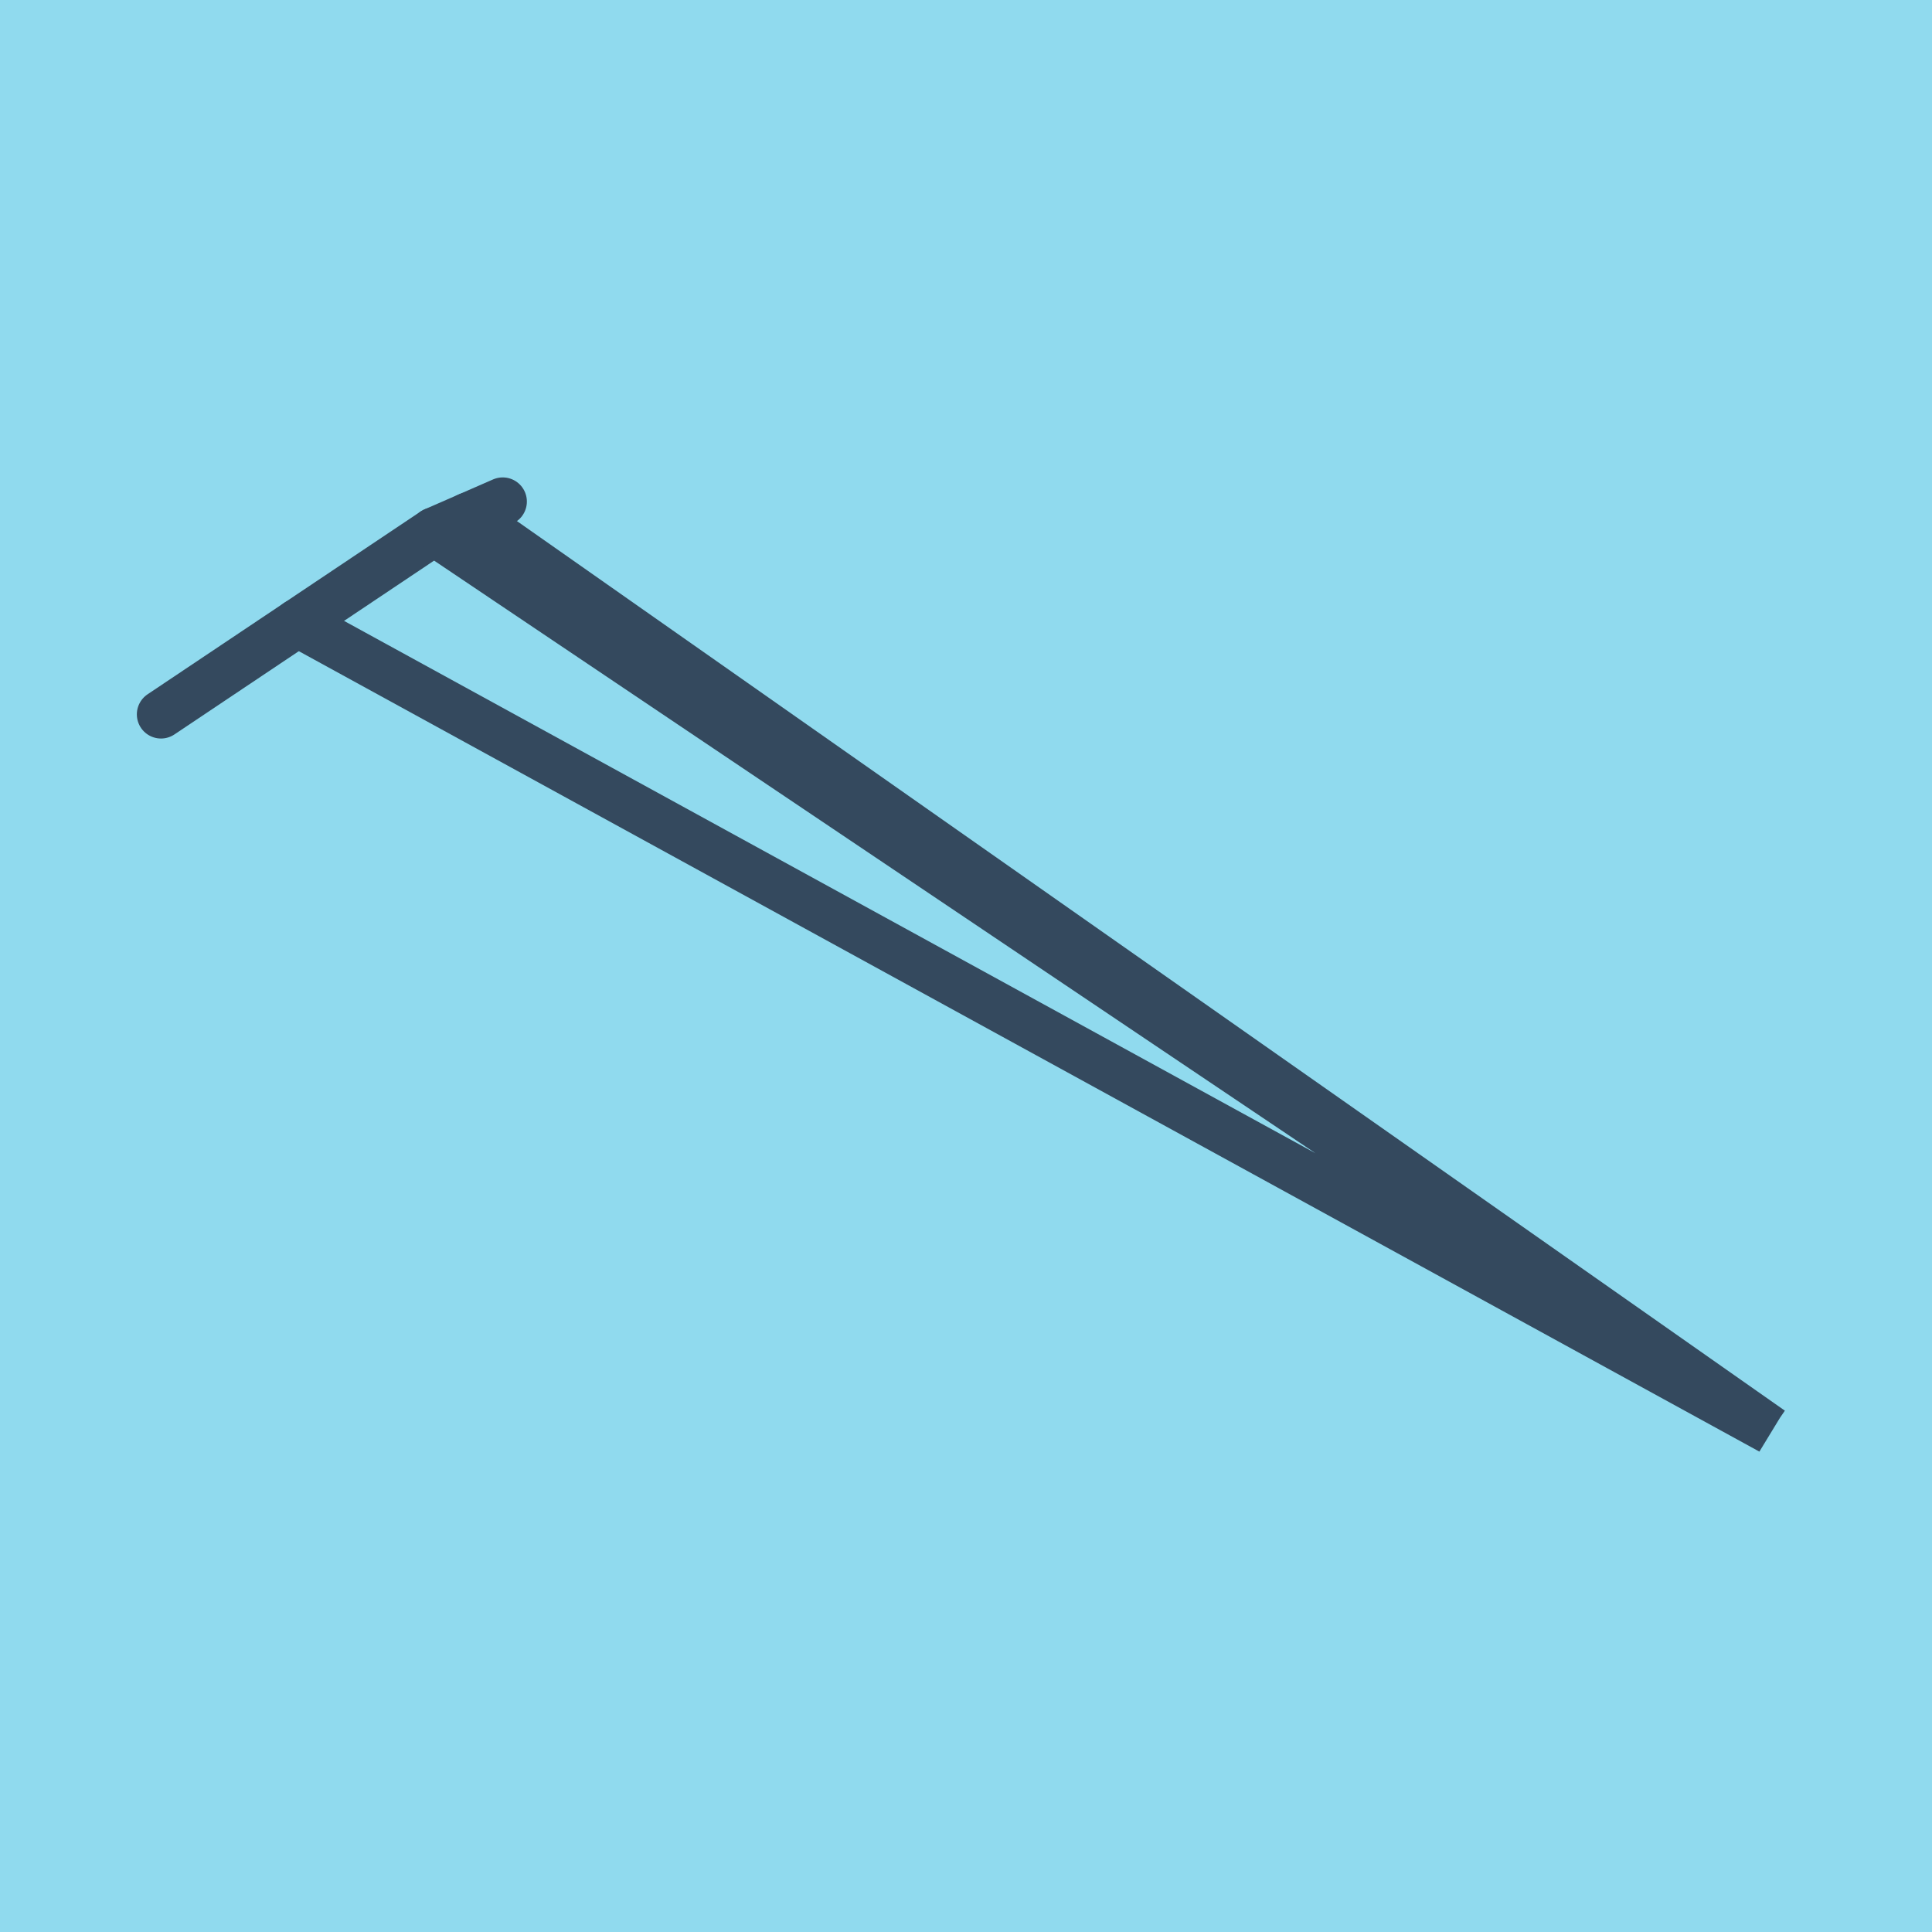 <?xml version="1.0" encoding="utf-8"?>
<!DOCTYPE svg PUBLIC "-//W3C//DTD SVG 1.1//EN" "http://www.w3.org/Graphics/SVG/1.1/DTD/svg11.dtd">
<svg xmlns="http://www.w3.org/2000/svg" xmlns:xlink="http://www.w3.org/1999/xlink" viewBox="-10 -10 120 120" preserveAspectRatio="xMidYMid meet">
	<path style="fill:#90daee" d="M-10-10h120v120H-10z"/>
			<polyline stroke-linecap="round" points="0,34.371 16.965,23.014 " style="fill:none;stroke:#34495e;stroke-width: 3px"/>
			<polyline stroke-linecap="round" points="21.225,21.153 16.965,23.014 " style="fill:none;stroke:#34495e;stroke-width: 3px"/>
			<polyline stroke-linecap="round" points="8.482,28.692 100,78.847 16.965,23.014 100,78.847 19.095,22.083 " style="fill:none;stroke:#34495e;stroke-width: 3px"/>
	</svg>
